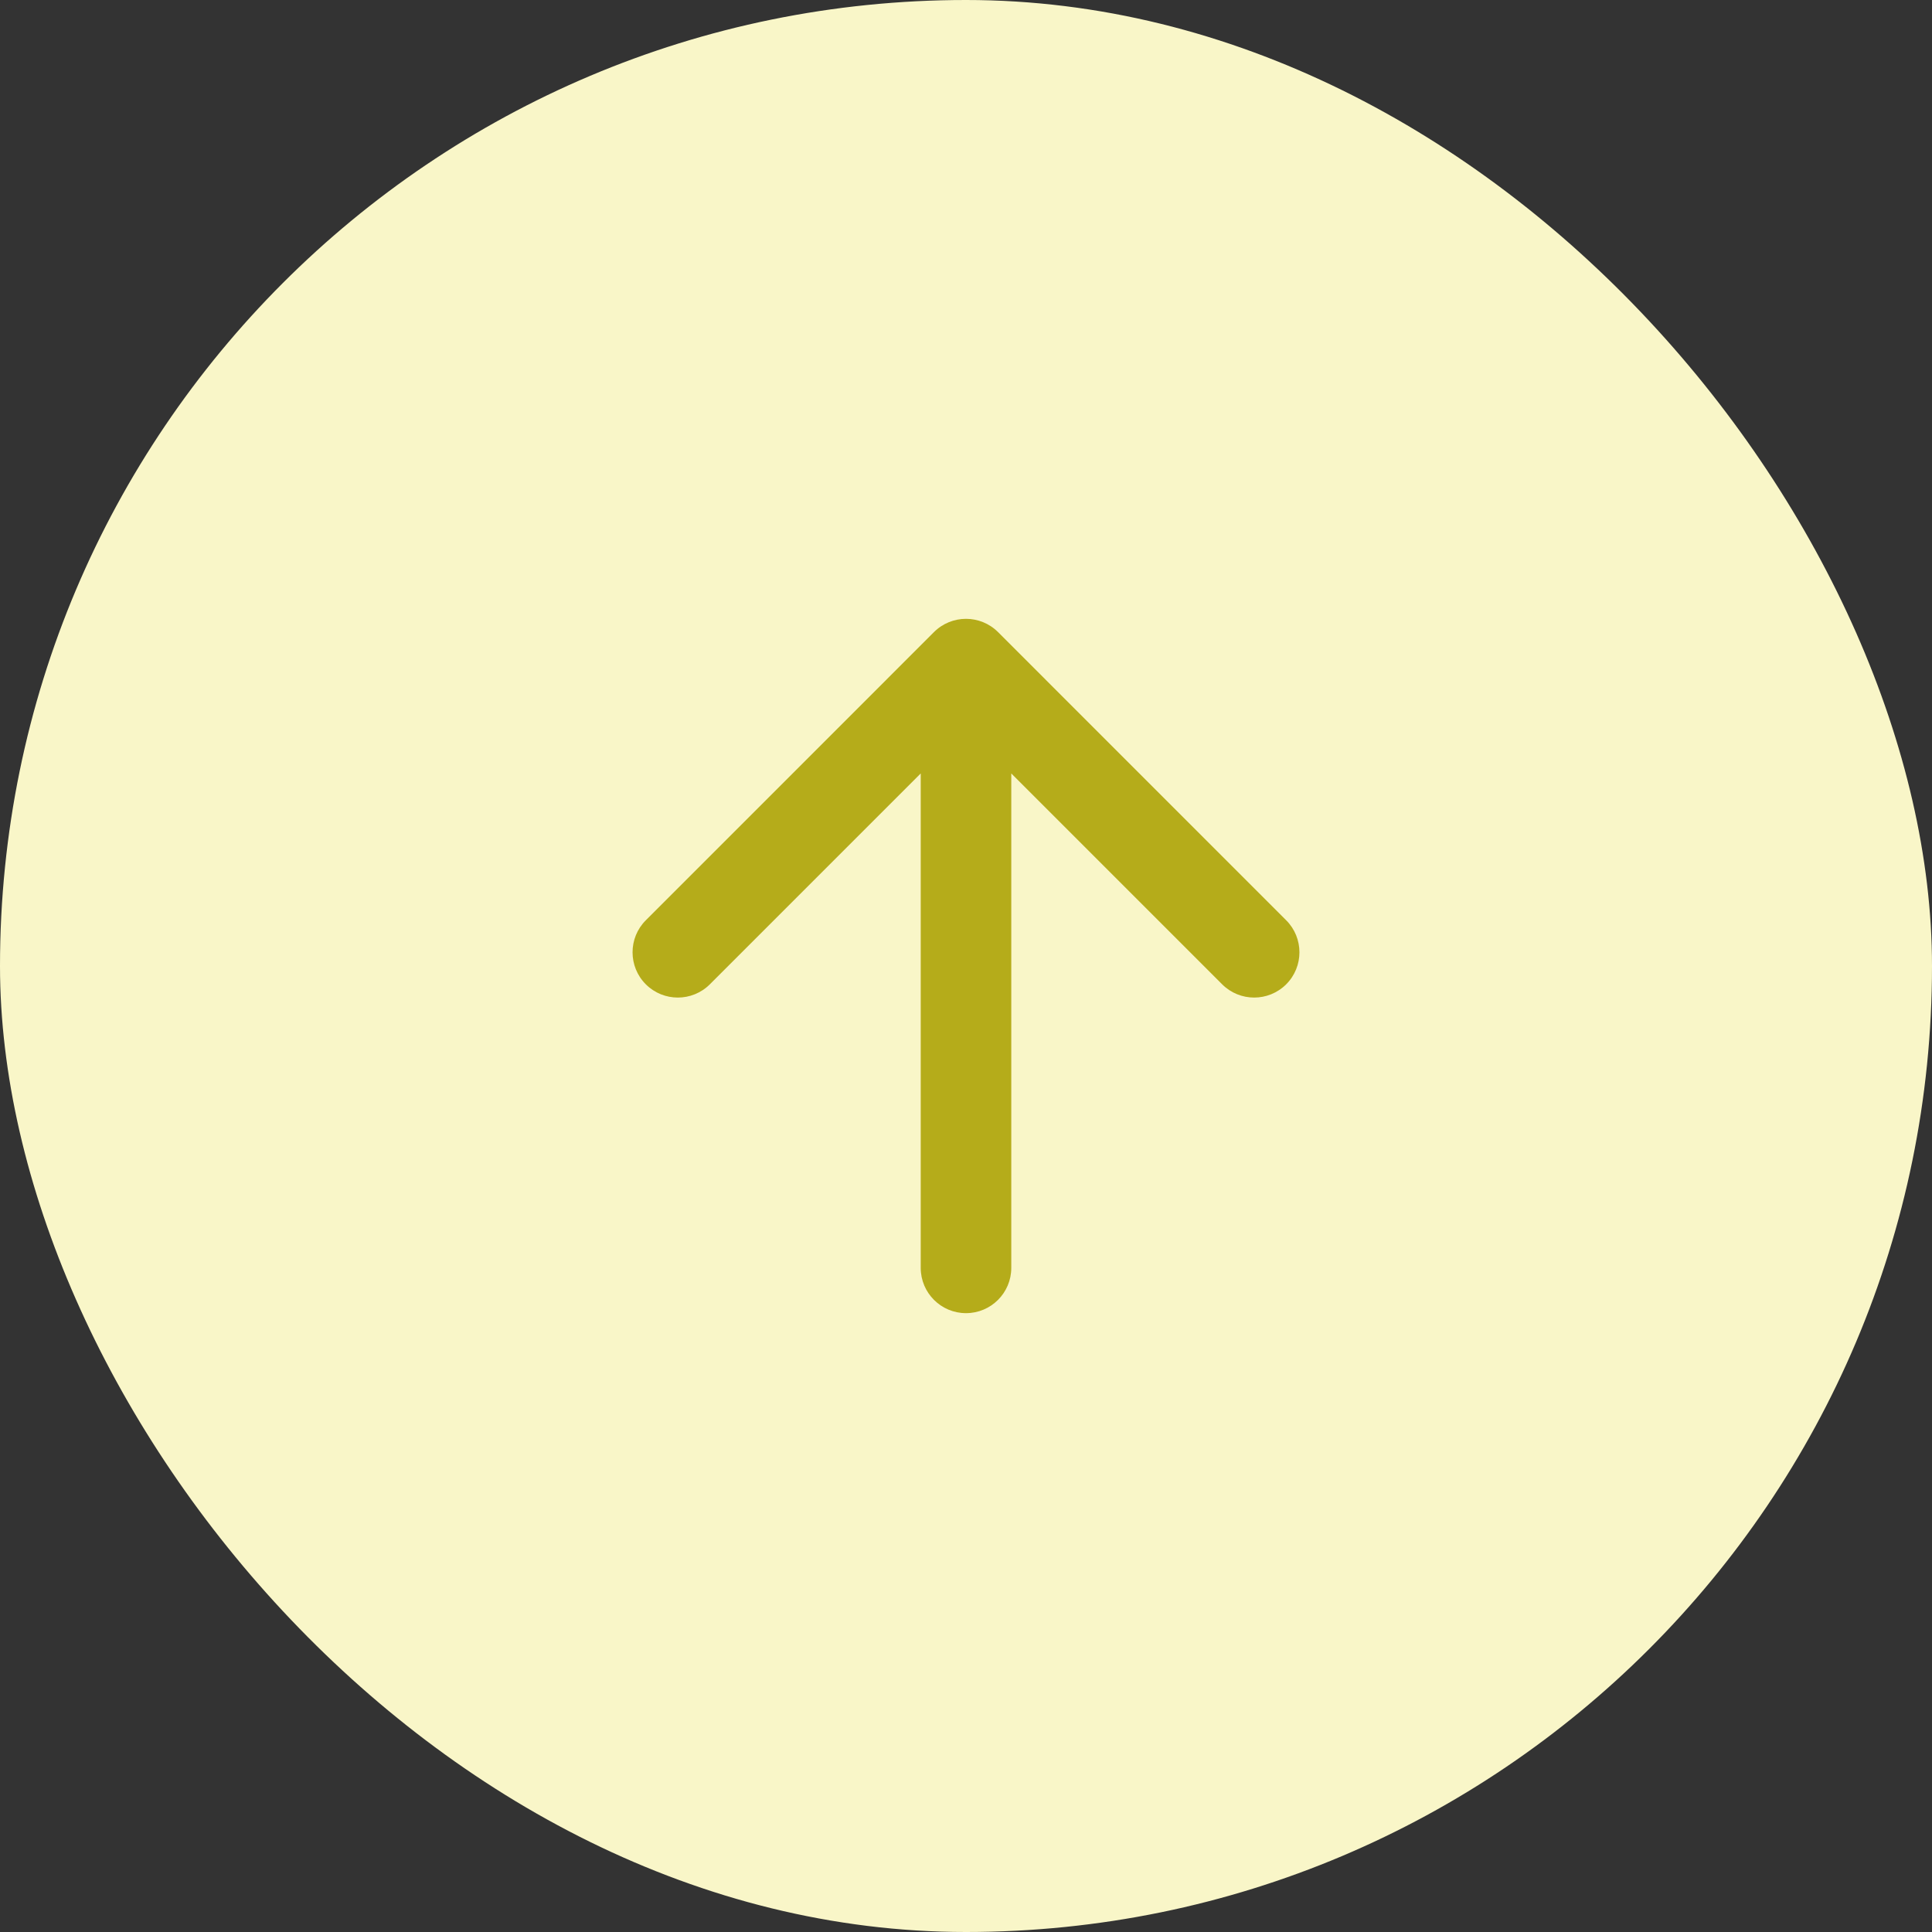 <?xml version="1.0" encoding="utf-8"?>
<svg xmlns="http://www.w3.org/2000/svg" fill="none" height="100%" overflow="visible" preserveAspectRatio="none" style="display: block;" viewBox="0 0 48 48" width="100%">
<rect x="0" y="0" width="48" height="48" fill="#333333" stroke="none"/>
<g id="Scroll to Top">
<rect fill="#F9F6C8" height="48" rx="24" width="48"/>
<path d="M22.875 31.5C22.875 32.121 23.379 32.625 24 32.625C24.621 32.625 25.125 32.121 25.125 31.5L24 31.5L22.875 31.5ZM24.796 15.704C24.356 15.265 23.644 15.265 23.204 15.704L16.045 22.864C15.606 23.303 15.606 24.016 16.045 24.455C16.484 24.894 17.197 24.894 17.636 24.455L24 18.091L30.364 24.455C30.803 24.894 31.516 24.894 31.955 24.455C32.394 24.016 32.394 23.303 31.955 22.864L24.796 15.704ZM24 31.5L25.125 31.5L25.125 16.5L24 16.5L22.875 16.5L22.875 31.5L24 31.5Z" fill="#B5AC1A" id="Arrow 6"/>
</g>
</svg>